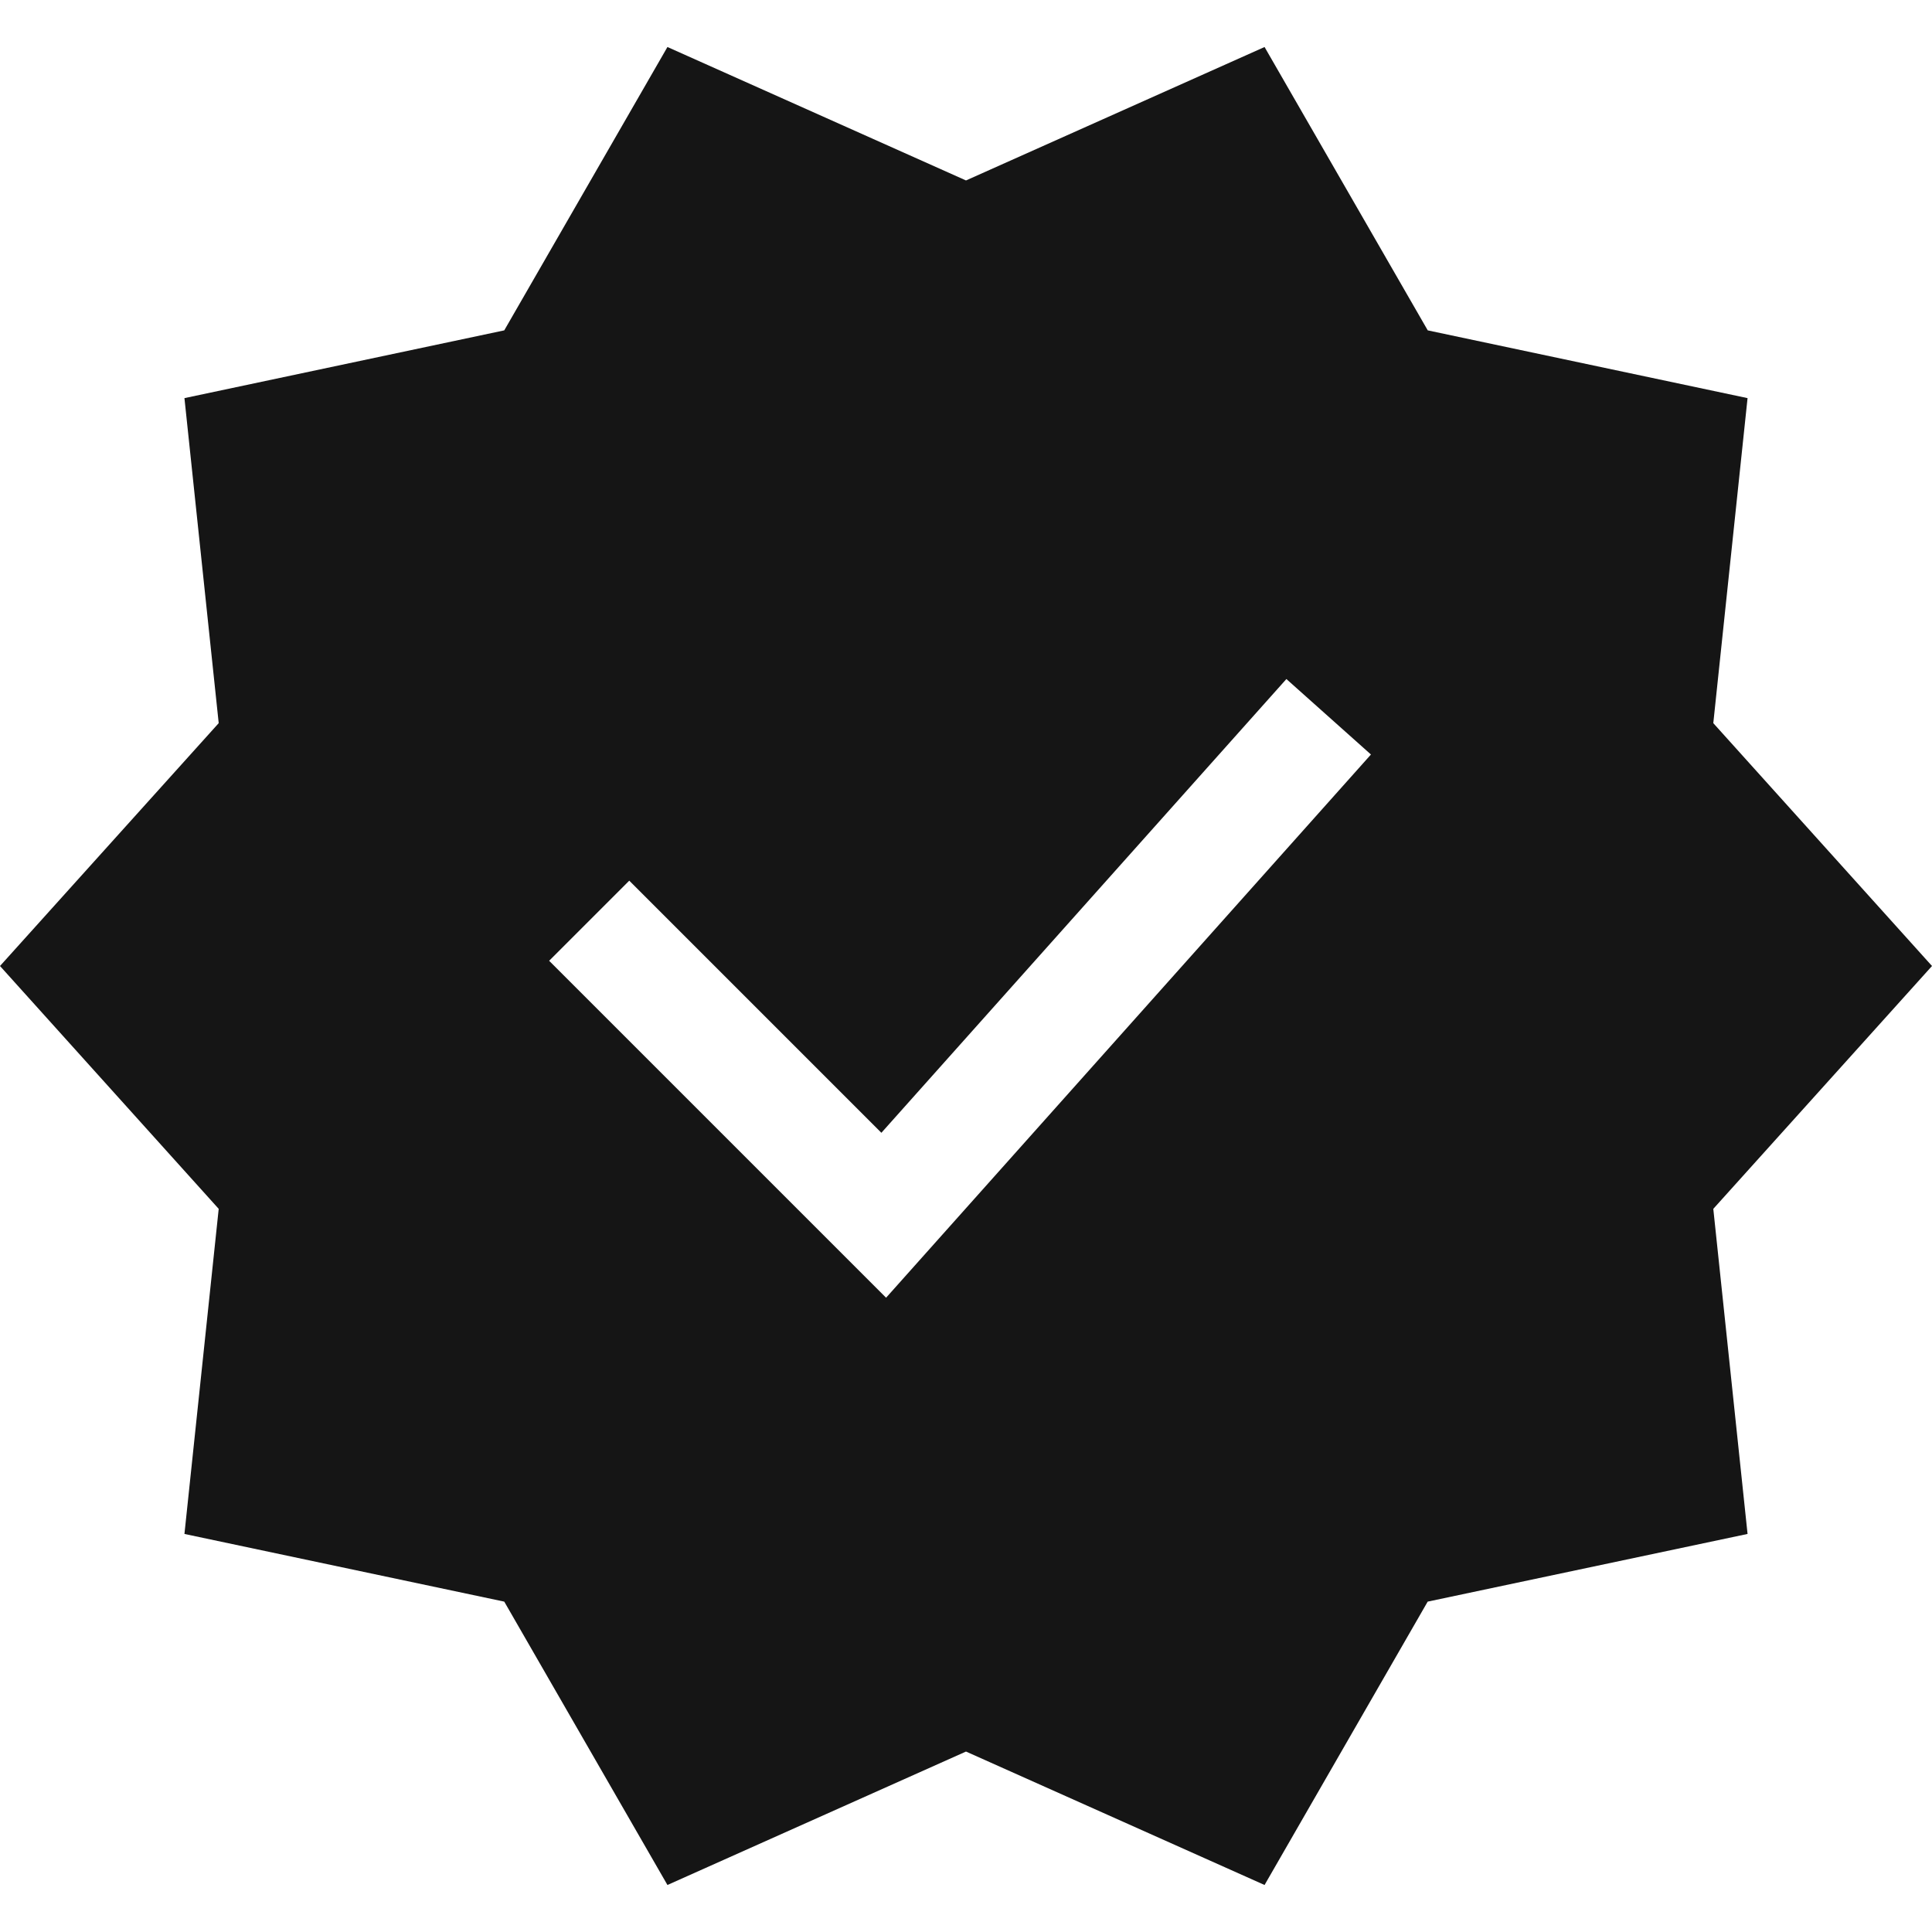 <?xml version="1.0" encoding="UTF-8"?> <svg xmlns="http://www.w3.org/2000/svg" width="30" height="30" viewBox="0 0 30 30" fill="none"> <g clip-path="url(#clip0_603_547)"> <path d="M30 15L26.604 11.229L27.136 6.182L22.17 5.13L19.636 0.73L15 2.802L10.364 0.73L7.83 5.13L2.864 6.182L3.396 11.229L0 15L3.396 18.771L2.864 23.819L7.83 24.87L10.364 29.27L15 27.198L19.636 29.27L22.169 24.87L27.136 23.819L26.604 18.771L30 15ZM21.288 11.716L13.759 20.151L8.527 14.919L9.771 13.675L13.686 17.59L19.975 10.544L21.288 11.716Z" fill="#151515"></path> </g> <defs> <clipPath id="clip0_603_547"> <rect width="30" height="30" fill="white"></rect> </clipPath> </defs> </svg> 